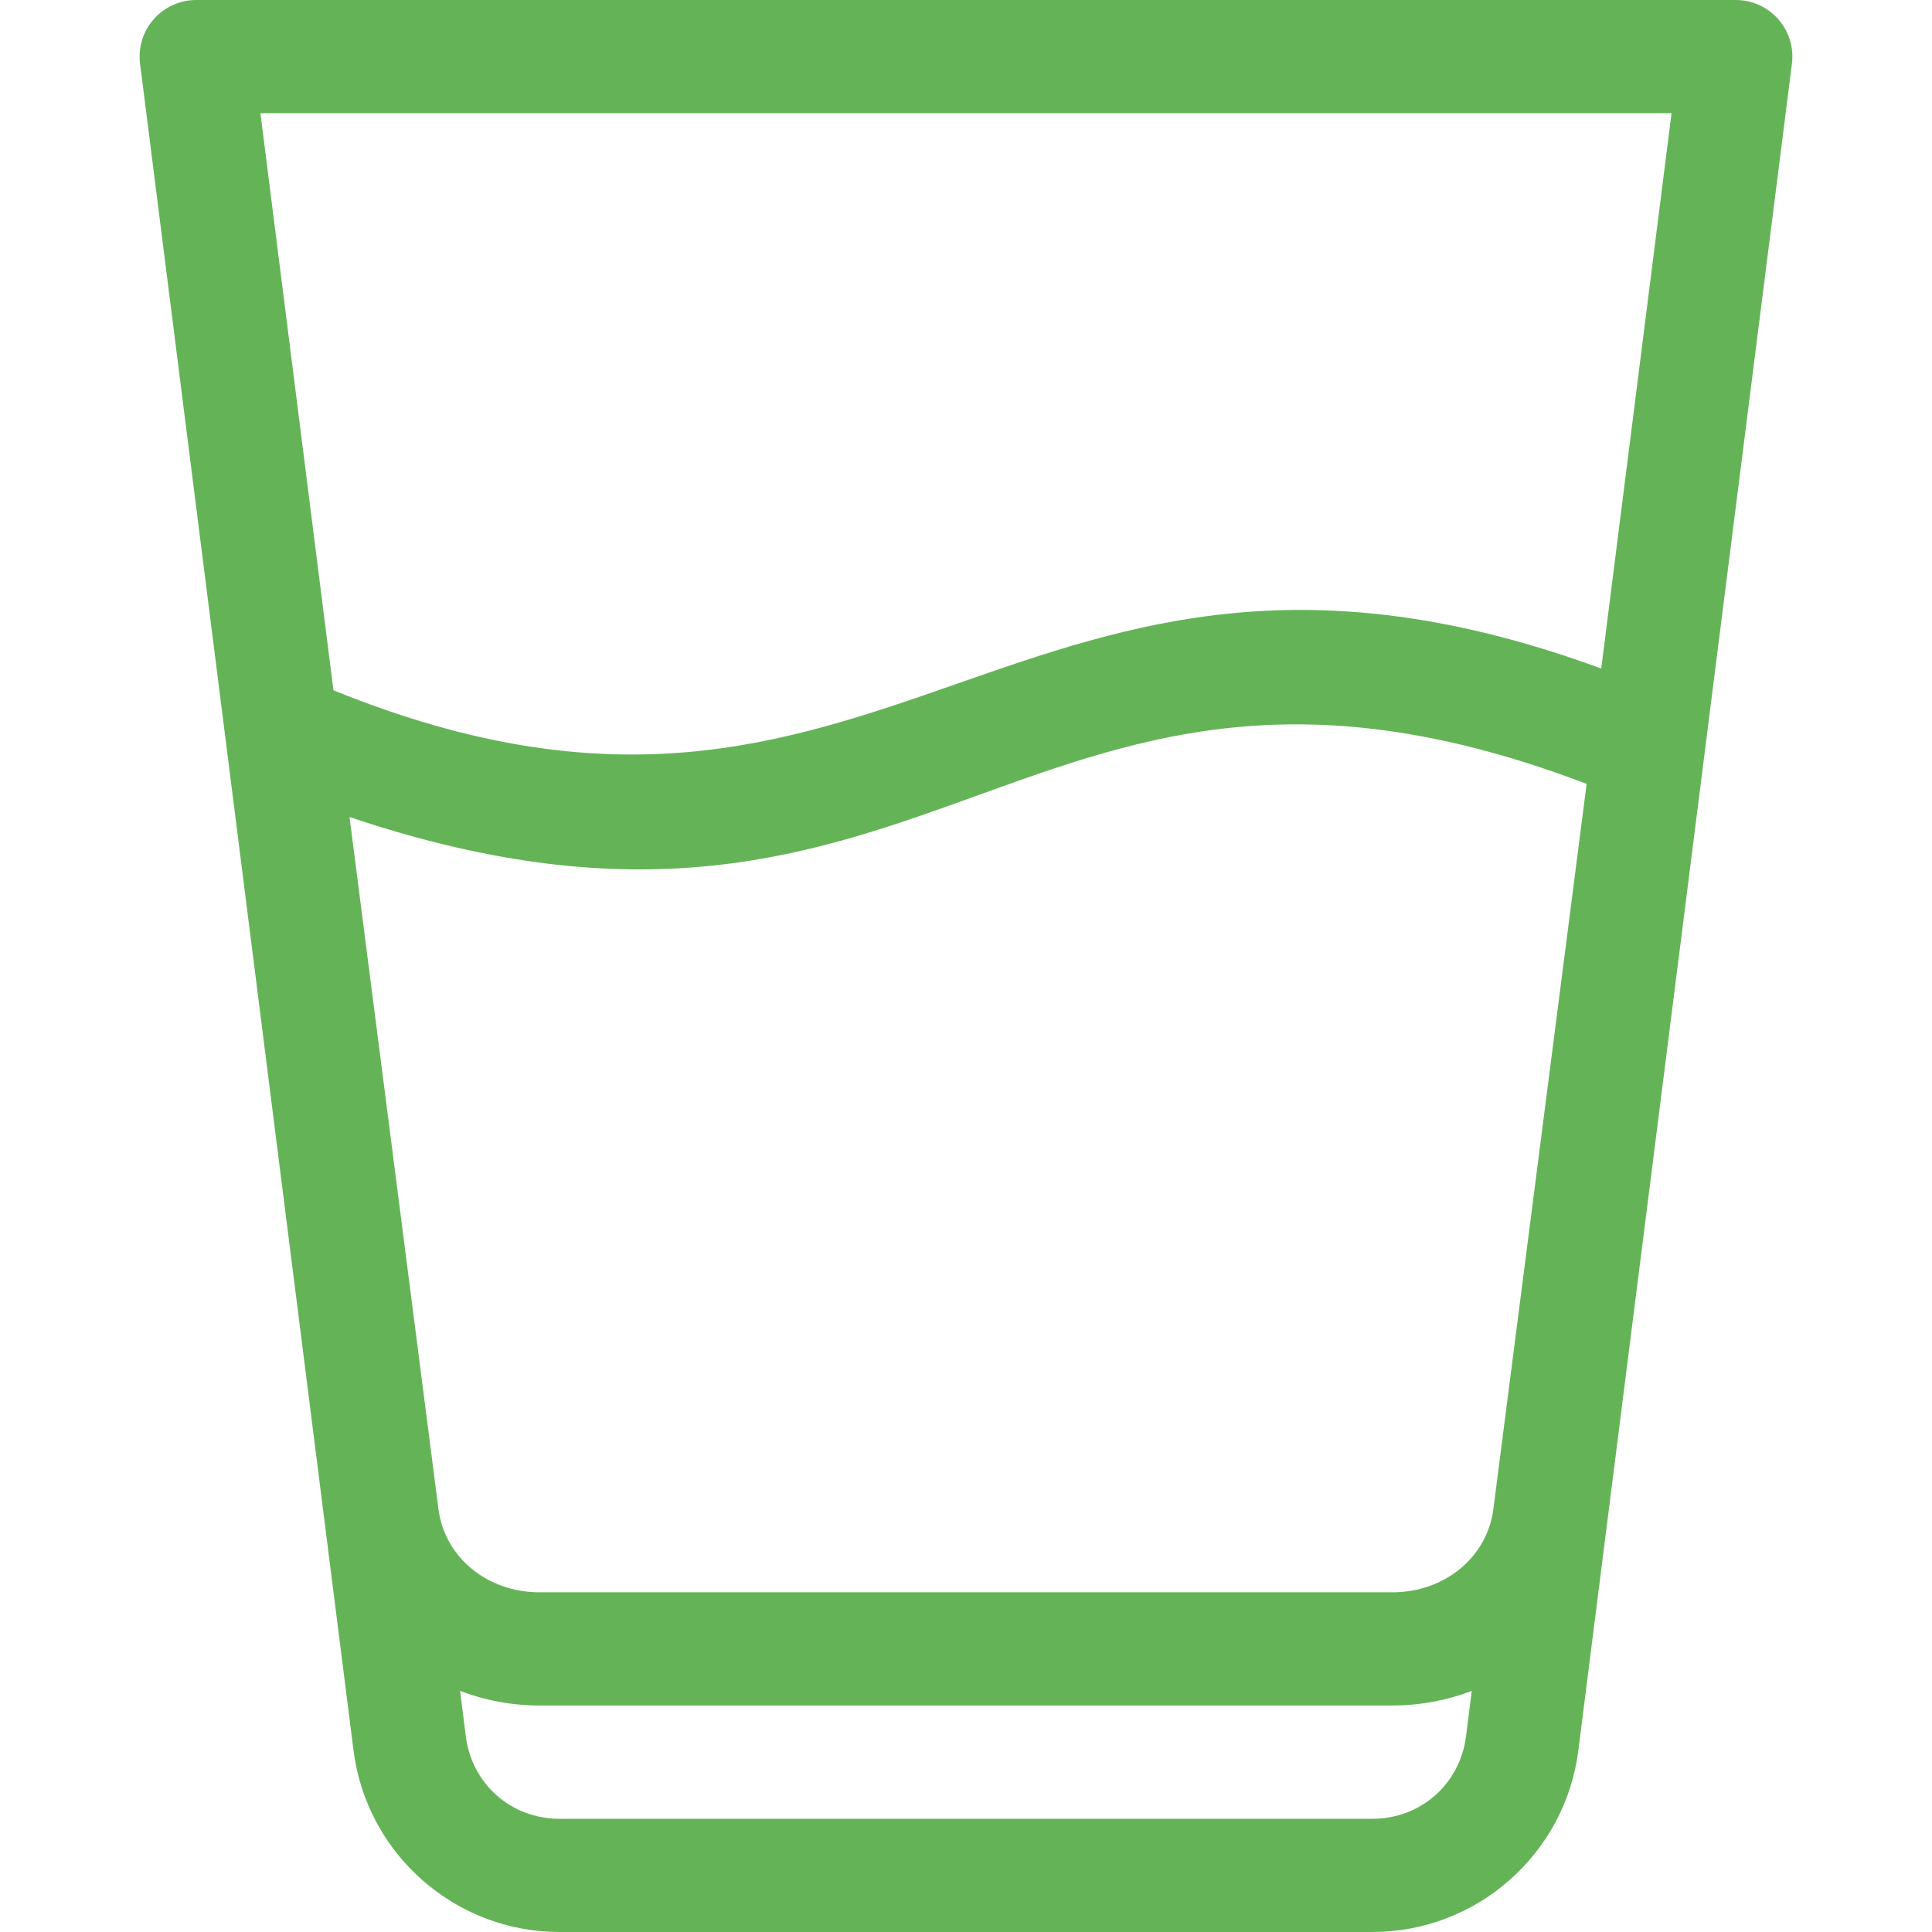 <svg width="64" height="64" viewBox="0 0 64 64" fill="none" xmlns="http://www.w3.org/2000/svg">
<path d="M58.906 0.635C58.55 0.231 58.038 0 57.5 0H6.5C5.962 0 5.449 0.231 5.093 0.635C4.737 1.039 4.572 1.576 4.64 2.111L11.711 57.988C12.145 61.416 15.077 64 18.531 64H45.463C48.918 64 51.85 61.416 52.284 57.989L59.36 2.111C59.428 1.577 59.262 1.039 58.906 0.635ZM55.372 3.75L53.043 22.146C33.621 15.016 29.546 30.382 11.046 22.866L8.627 3.75H55.372ZM49.468 50.004C49.257 51.593 47.85 52.747 46.123 52.747H17.871C16.144 52.747 14.737 51.593 14.526 50.003C14.508 49.868 11.578 27.065 11.578 27.065C31.125 33.642 34.001 18.89 52.559 25.968C52.559 25.968 49.486 49.867 49.468 50.004ZM45.463 60.25H18.531C16.935 60.25 15.632 59.101 15.431 57.517L15.241 56.014C16.07 56.33 16.962 56.497 17.871 56.497H46.123C47.033 56.497 47.925 56.33 48.754 56.014L48.564 57.518C48.363 59.101 47.059 60.25 45.463 60.25Z" fill="#64B457"/>
</svg>
